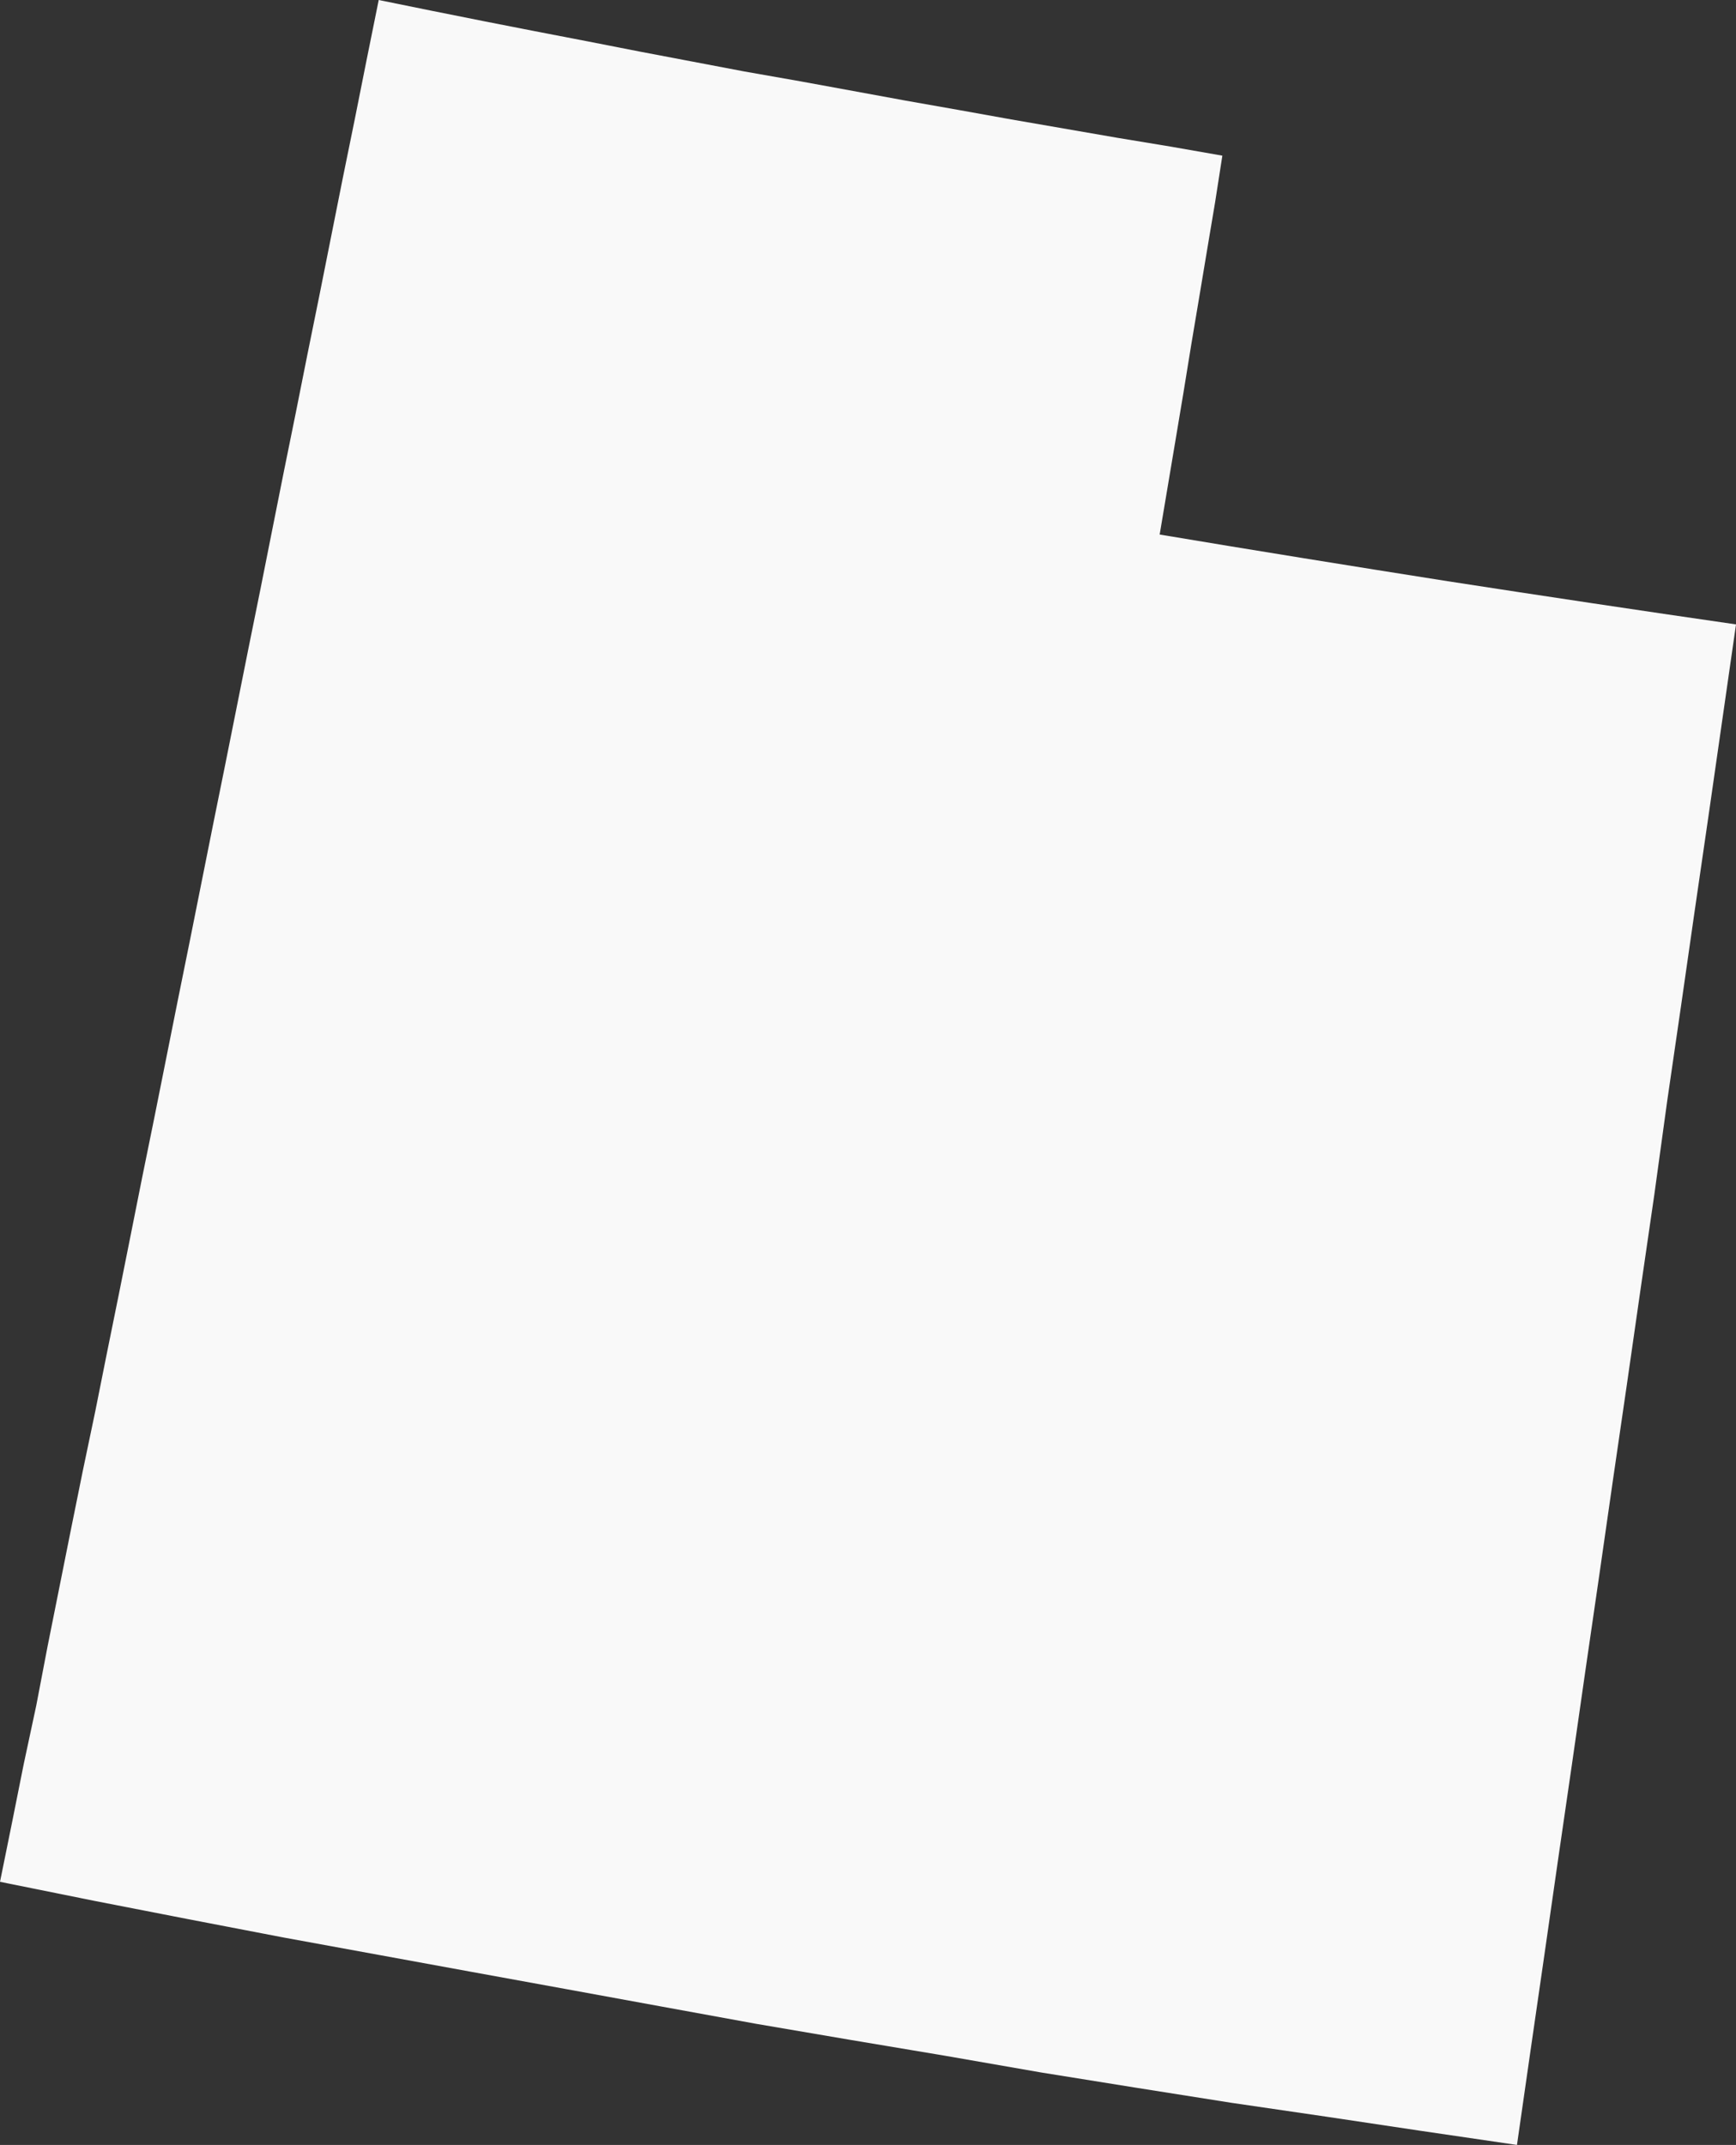 <svg xmlns="http://www.w3.org/2000/svg" width="136.726" height="168.934"><rect width="100%" height="100%" fill="#333333" stroke="none"/><path fill="#f9f9f9" d="m96.272 12.26-.572 3.674-.626 3.728-.624 3.743-.626 3.728-.612 3.769-.626 3.742-.626 3.728-.626 3.728 5.661.939 5.674.925 5.674.912 5.674.9 5.674.871 5.674.857 5.674.844 5.688.83-1.089 7.579-1.075 7.484-1.089 7.484-1.075 7.485-1.089 7.484-1.02 7.416-1.089 7.484-1.075 7.484-1.089 7.47-1.075 7.484-1.089 7.484-1.075 7.484-1.089 7.484-1.075 7.484-1.084 7.482-1.075 7.484-7.5-1.1-7.538-1.129-7.487-1.095-7.484-1.184-7.47-1.2-7.5-1.306-7.47-1.252-7.5-1.279-7.457-1.361-7.443-1.361-7.451-1.357-7.443-1.361-7.443-1.361-7.43-1.429-7.429-1.449-7.43-1.5.939-4.626.925-4.626.993-4.64.884-4.626.925-4.626.925-4.626.939-4.64.966-4.613.925-4.626.939-4.626.925-4.626.925-4.64.939-4.613.925-4.626.925-4.626.939-4.64.925-4.626.925-4.626.939-4.64.925-4.626.925-4.626.939-4.64.912-4.586.925-4.64.939-4.626.925-4.64.939-4.626.925-4.64.925-4.64.944-4.634.925-4.638.952-4.71 4.082.83 4.15.83 4.082.8 4.15.8 4.082.8 4.15.789 4.082.776 4.409.776 4.164.762 4.15.762 4.164.735 4.164.748 4.164.721 4.164.721 4.2.694Z"/></svg>